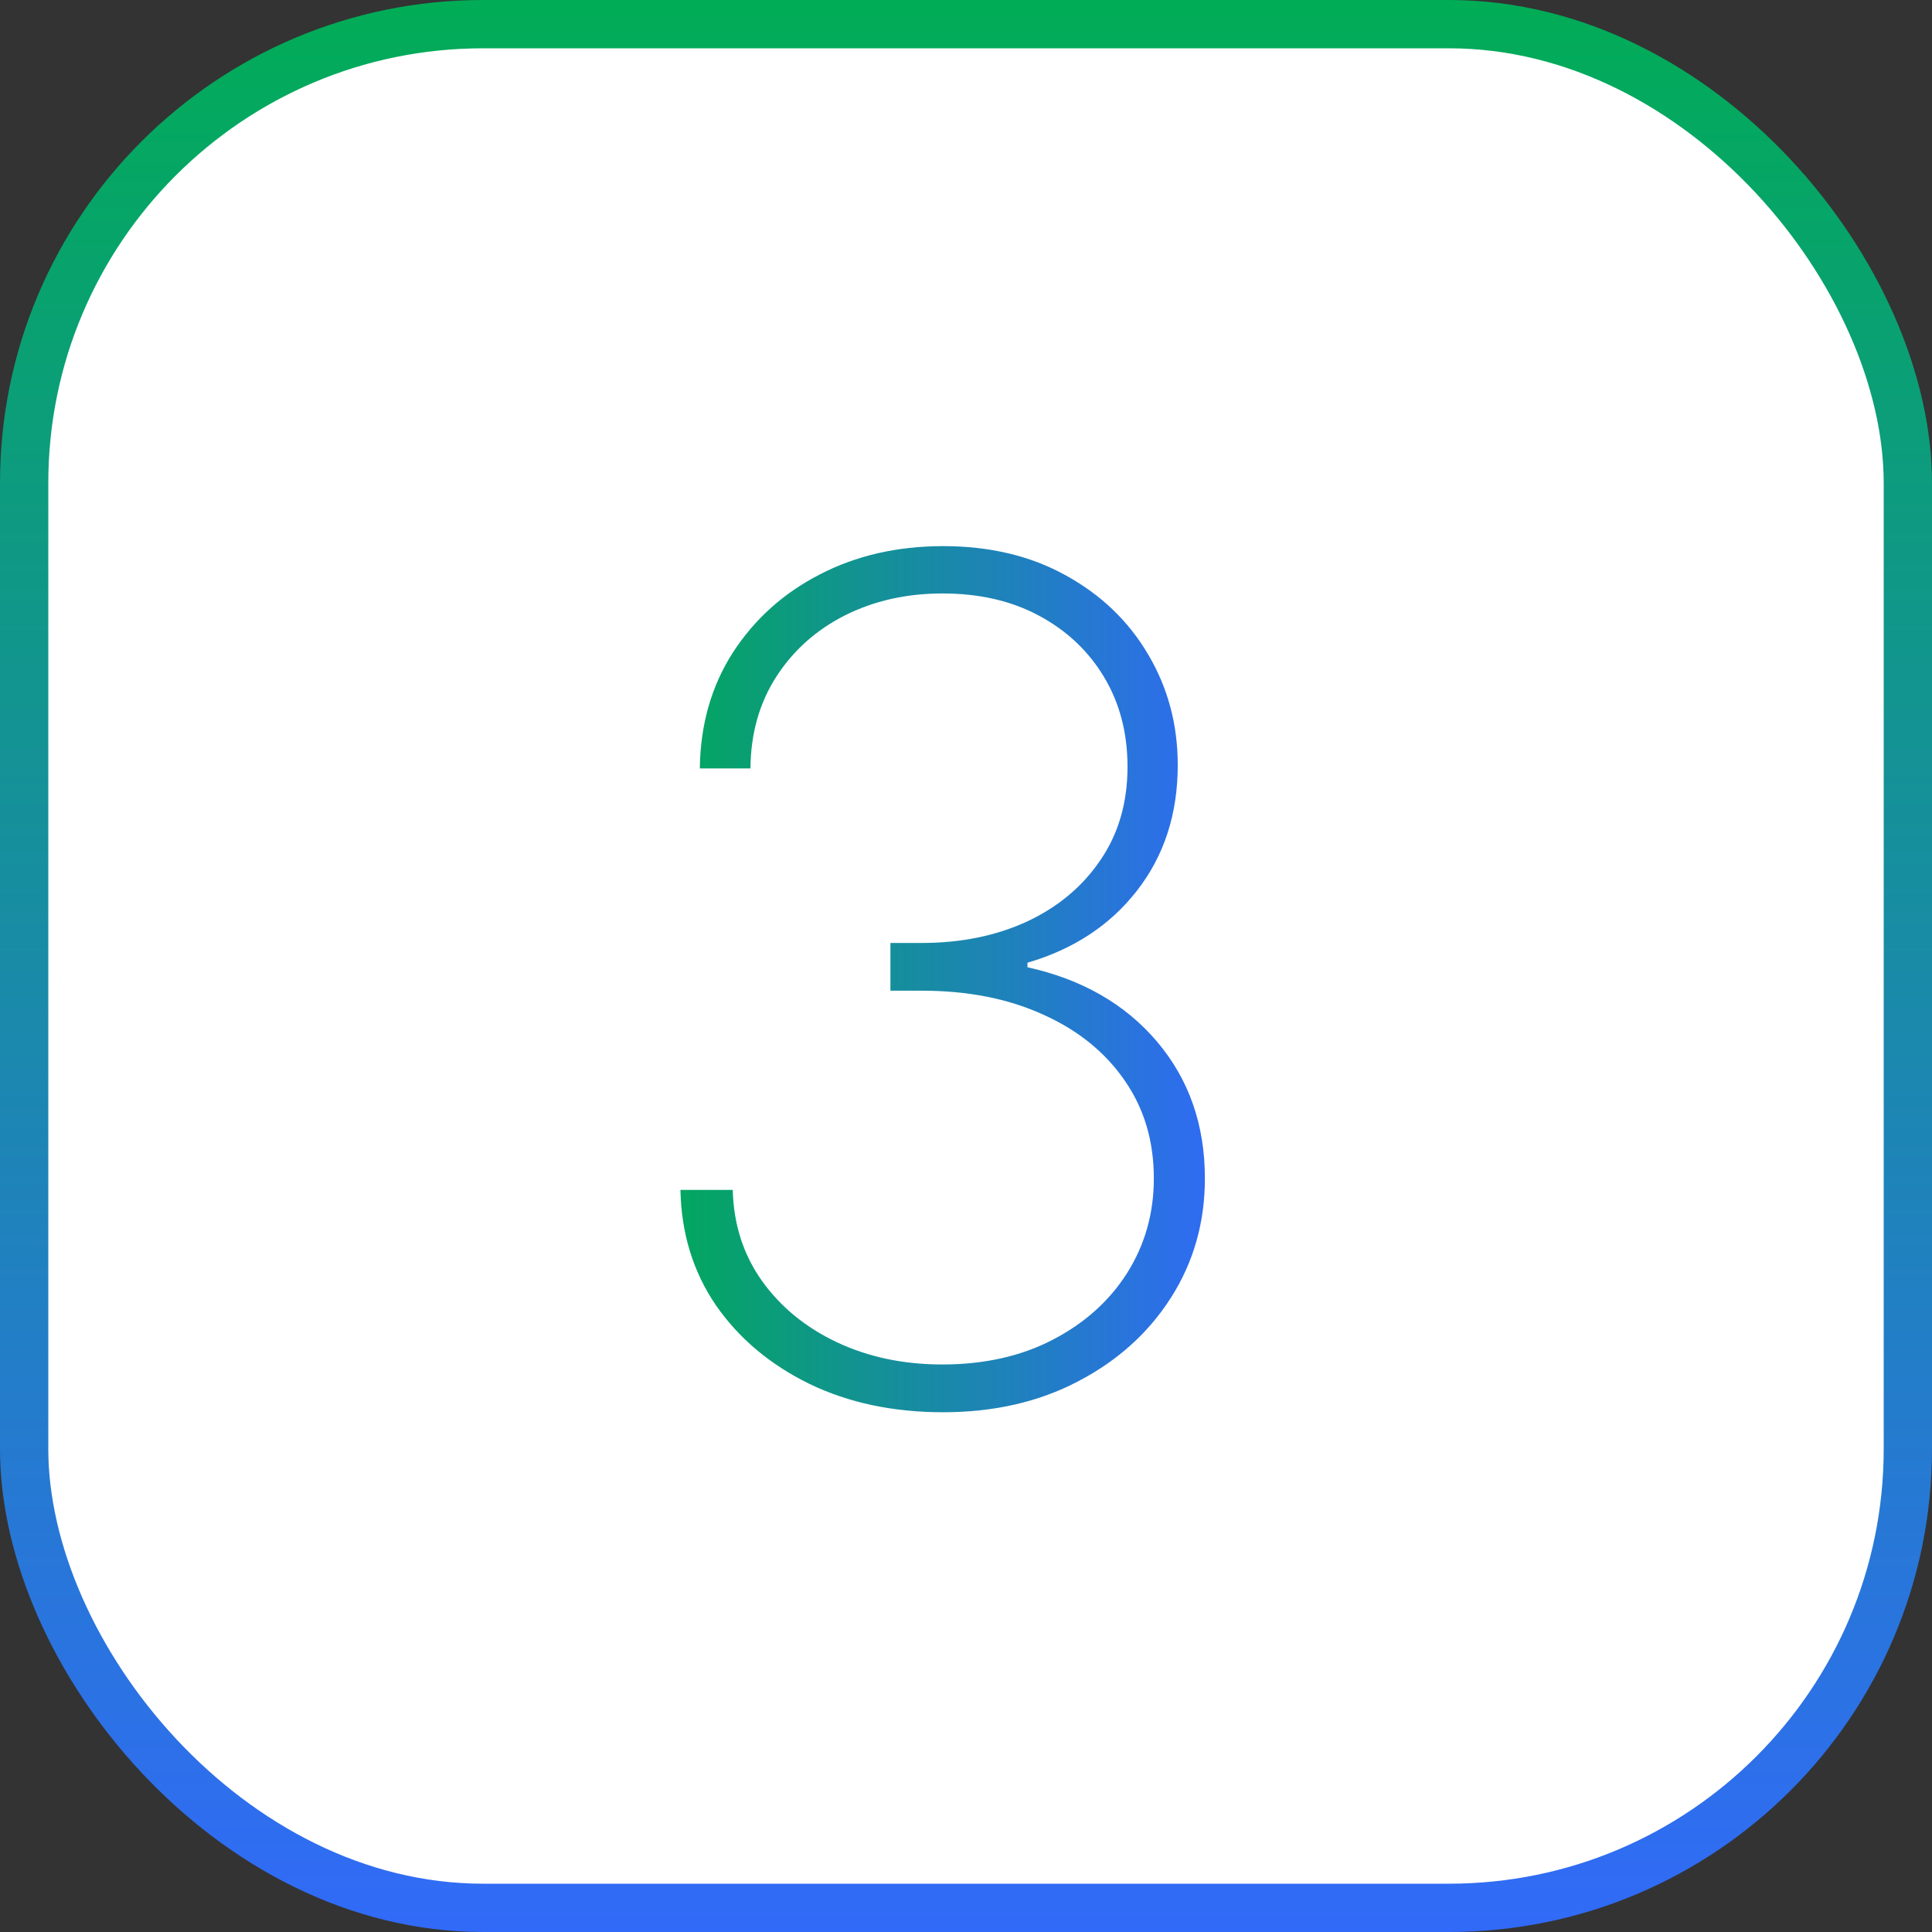 <?xml version="1.0" encoding="UTF-8"?> <svg xmlns="http://www.w3.org/2000/svg" width="40" height="40" viewBox="0 0 40 40" fill="none"><rect x="0" y="0" width="40" height="40" fill="#333333" stroke="none"/><rect x="0.5" y="0.5" width="39" height="39" rx="9.5" fill="white"></rect><rect x="0.5" y="0.5" width="39" height="39" rx="9.5" stroke="url(#paint0_linear_47_62)"></rect><path d="M19.526 29.239C18.491 29.239 17.568 29.043 16.756 28.651C15.943 28.253 15.298 27.71 14.821 27.023C14.349 26.329 14.105 25.534 14.088 24.636H15.171C15.188 25.347 15.389 25.974 15.776 26.52C16.162 27.06 16.679 27.483 17.327 27.79C17.98 28.097 18.707 28.25 19.509 28.25C20.378 28.25 21.139 28.079 21.793 27.739C22.452 27.398 22.966 26.938 23.335 26.358C23.704 25.773 23.889 25.119 23.889 24.398C23.889 23.625 23.688 22.949 23.284 22.369C22.881 21.784 22.318 21.329 21.597 21.006C20.875 20.676 20.037 20.511 19.082 20.511H18.435V19.523H19.082C19.895 19.523 20.622 19.375 21.264 19.079C21.906 18.778 22.412 18.355 22.781 17.81C23.156 17.264 23.344 16.619 23.344 15.875C23.344 15.176 23.182 14.557 22.858 14.017C22.534 13.477 22.085 13.054 21.511 12.747C20.943 12.44 20.276 12.287 19.509 12.287C18.77 12.287 18.099 12.438 17.497 12.739C16.901 13.04 16.426 13.463 16.074 14.008C15.722 14.554 15.543 15.188 15.537 15.909H14.489C14.5 15.006 14.727 14.207 15.171 13.514C15.619 12.821 16.219 12.281 16.969 11.895C17.724 11.503 18.577 11.307 19.526 11.307C20.491 11.307 21.338 11.508 22.065 11.912C22.798 12.315 23.366 12.861 23.77 13.548C24.179 14.236 24.384 15 24.384 15.841C24.384 16.852 24.102 17.719 23.54 18.44C22.983 19.156 22.227 19.653 21.273 19.932V20.026C22.403 20.276 23.298 20.79 23.957 21.568C24.616 22.347 24.946 23.29 24.946 24.398C24.946 25.307 24.713 26.128 24.247 26.861C23.781 27.594 23.139 28.173 22.321 28.599C21.509 29.026 20.577 29.239 19.526 29.239Z" fill="white"></path><path d="M19.526 29.239C18.491 29.239 17.568 29.043 16.756 28.651C15.943 28.253 15.298 27.71 14.821 27.023C14.349 26.329 14.105 25.534 14.088 24.636H15.171C15.188 25.347 15.389 25.974 15.776 26.52C16.162 27.06 16.679 27.483 17.327 27.79C17.98 28.097 18.707 28.25 19.509 28.25C20.378 28.25 21.139 28.079 21.793 27.739C22.452 27.398 22.966 26.938 23.335 26.358C23.704 25.773 23.889 25.119 23.889 24.398C23.889 23.625 23.688 22.949 23.284 22.369C22.881 21.784 22.318 21.329 21.597 21.006C20.875 20.676 20.037 20.511 19.082 20.511H18.435V19.523H19.082C19.895 19.523 20.622 19.375 21.264 19.079C21.906 18.778 22.412 18.355 22.781 17.81C23.156 17.264 23.344 16.619 23.344 15.875C23.344 15.176 23.182 14.557 22.858 14.017C22.534 13.477 22.085 13.054 21.511 12.747C20.943 12.44 20.276 12.287 19.509 12.287C18.77 12.287 18.099 12.438 17.497 12.739C16.901 13.04 16.426 13.463 16.074 14.008C15.722 14.554 15.543 15.188 15.537 15.909H14.489C14.5 15.006 14.727 14.207 15.171 13.514C15.619 12.821 16.219 12.281 16.969 11.895C17.724 11.503 18.577 11.307 19.526 11.307C20.491 11.307 21.338 11.508 22.065 11.912C22.798 12.315 23.366 12.861 23.77 13.548C24.179 14.236 24.384 15 24.384 15.841C24.384 16.852 24.102 17.719 23.54 18.44C22.983 19.156 22.227 19.653 21.273 19.932V20.026C22.403 20.276 23.298 20.79 23.957 21.568C24.616 22.347 24.946 23.29 24.946 24.398C24.946 25.307 24.713 26.128 24.247 26.861C23.781 27.594 23.139 28.173 22.321 28.599C21.509 29.026 20.577 29.239 19.526 29.239Z" fill="url(#paint1_linear_47_62)"></path><defs><linearGradient id="paint0_linear_47_62" x1="20" y1="0" x2="20" y2="40" gradientUnits="userSpaceOnUse"><stop stop-color="#01AC56"></stop><stop offset="1" stop-color="#316AF8"></stop></linearGradient><linearGradient id="paint1_linear_47_62" x1="12" y1="20.5" x2="27" y2="20.5" gradientUnits="userSpaceOnUse"><stop offset="0.085" stop-color="#00AB55"></stop><stop offset="0.93" stop-color="#3366FF"></stop></linearGradient></defs></svg> 